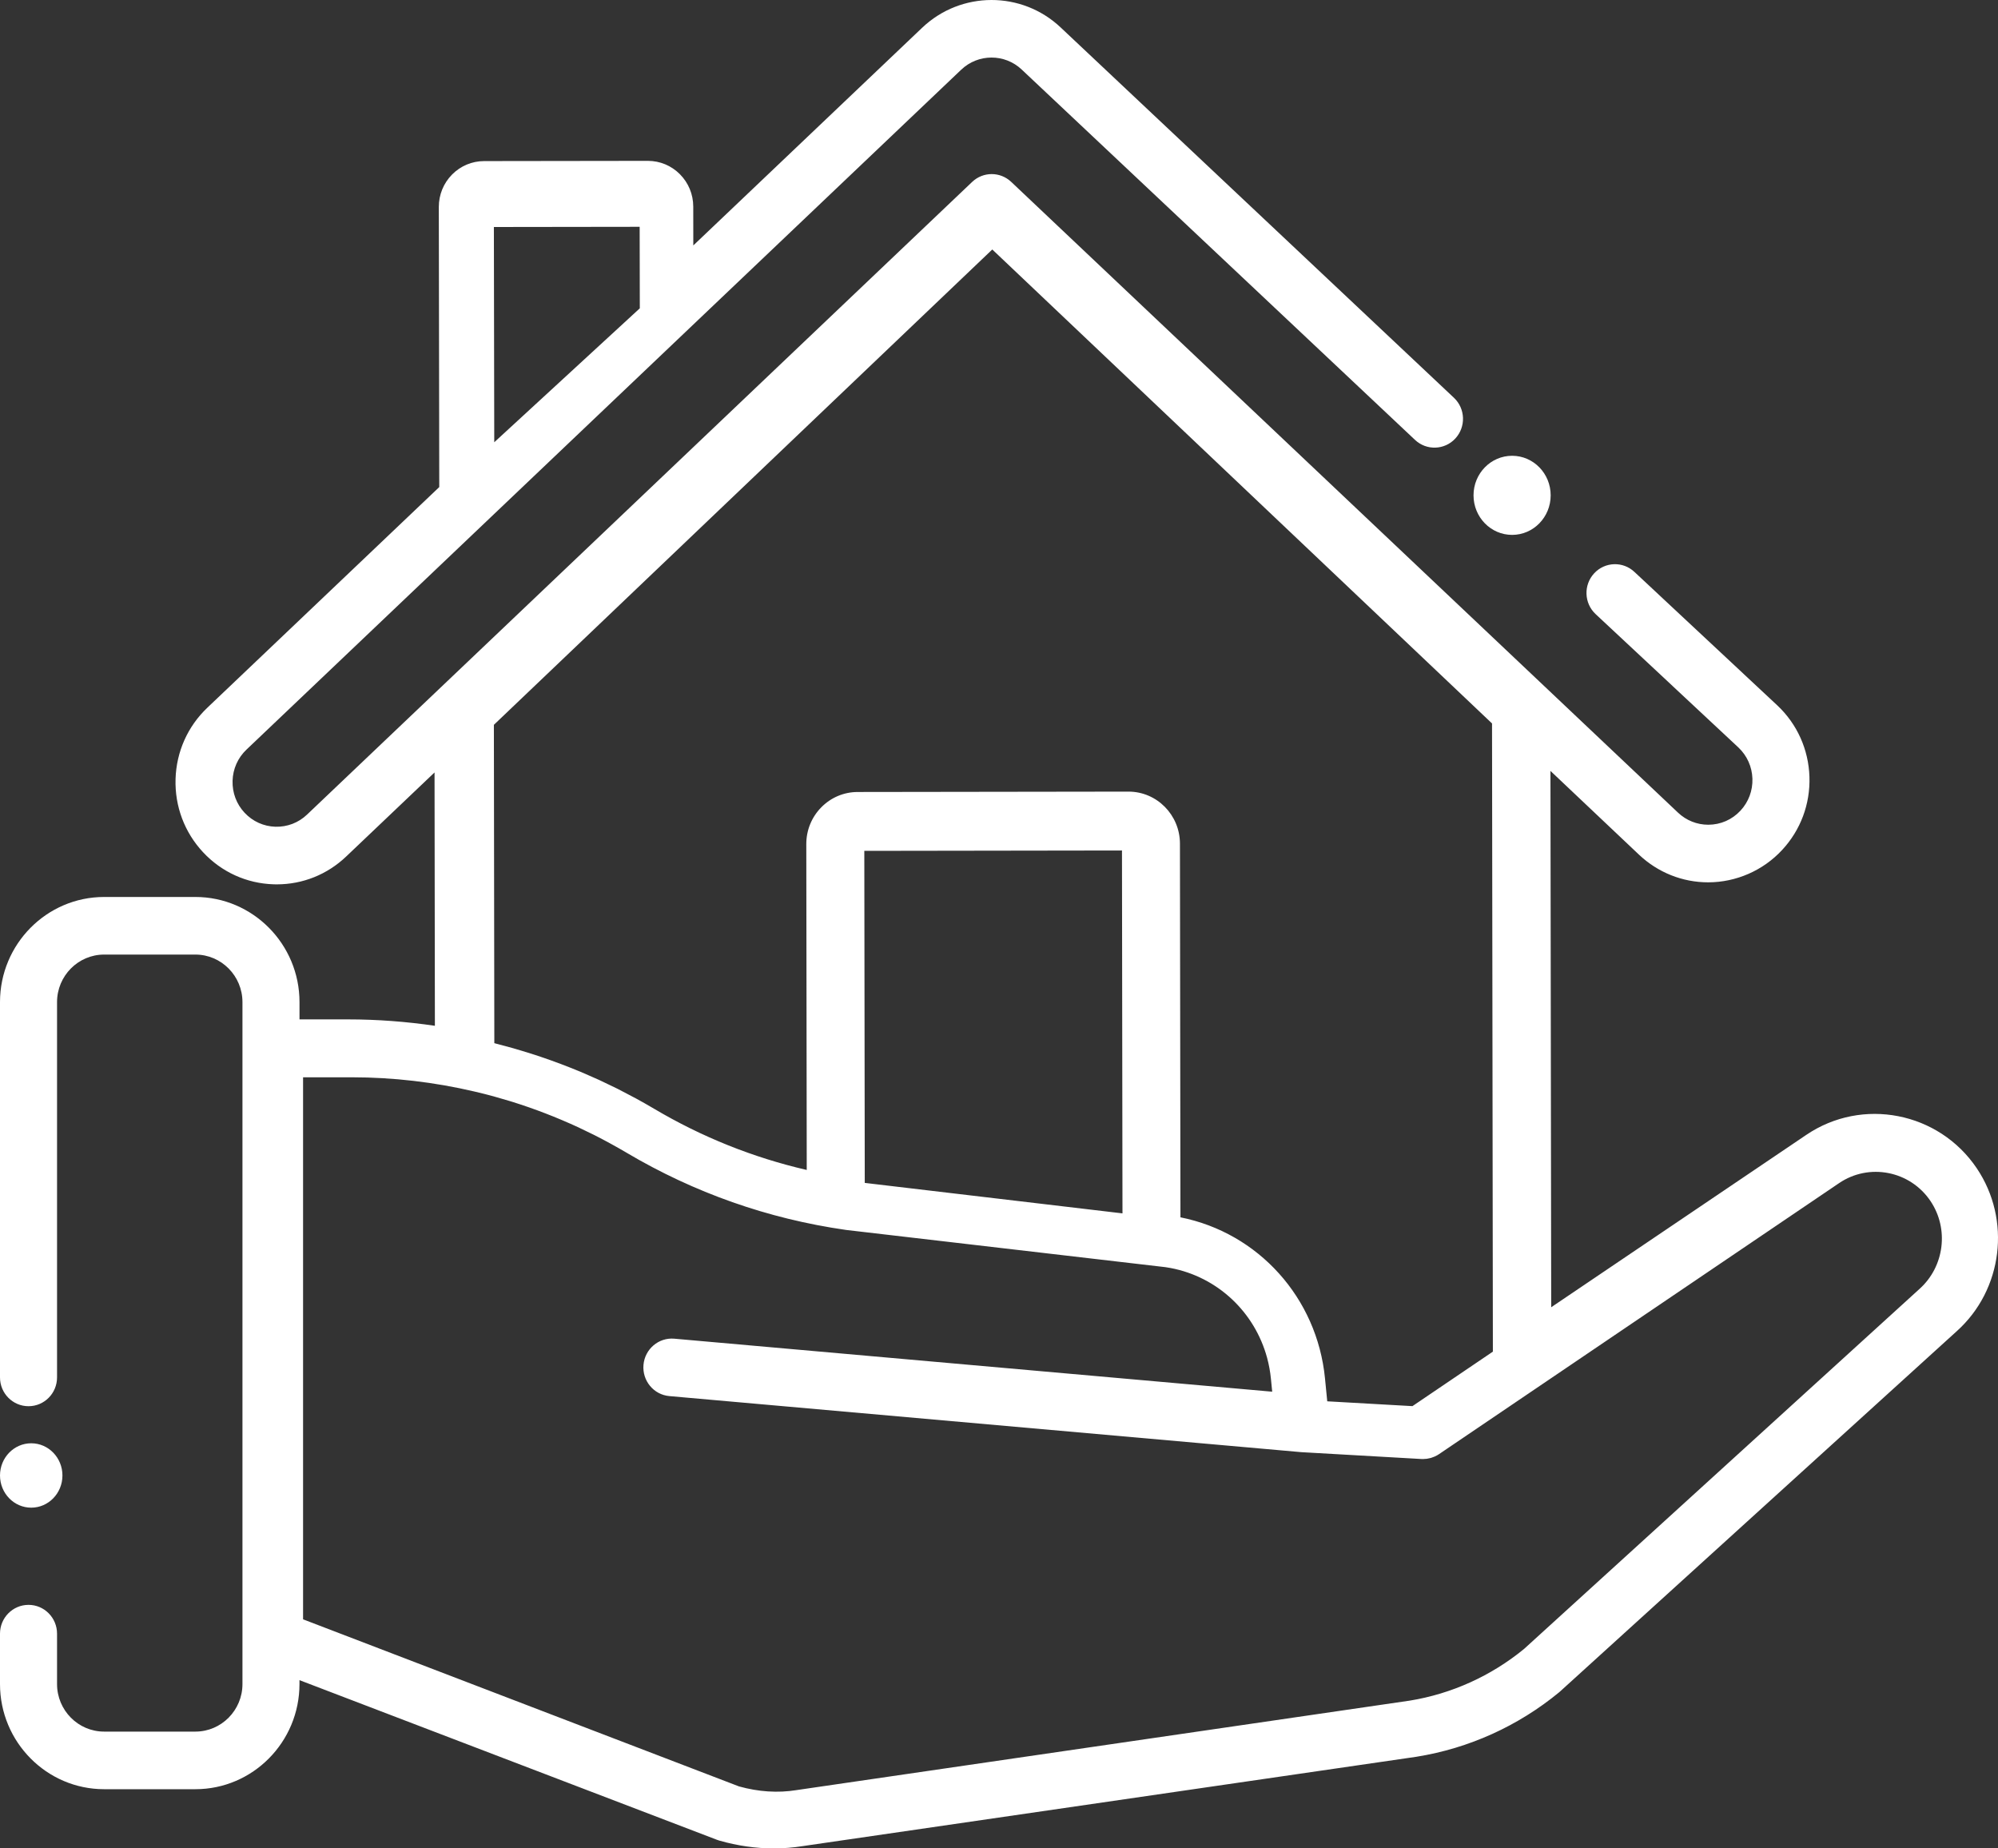 <?xml version="1.0" encoding="UTF-8"?>
<svg xmlns="http://www.w3.org/2000/svg" xmlns:xlink="http://www.w3.org/1999/xlink" width="80px" height="74px" viewBox="0 0 80 74">
  <rect x="0" y="0" width="80" height="74" fill="#333333" stroke="none"/>
  <!-- Generator: Sketch 55.1 (78136) - https://sketchapp.com -->
  <title>economy_ic</title>
  <desc>Created with Sketch.</desc>
  <g id="Page-1" stroke="none" stroke-width="1" fill="none" fill-rule="evenodd">
    <g id="Final-Green-Copy-2" transform="translate(-346, -3398)" fill="#FFFFFF" fill-rule="nonzero">
      <g id="Group-6" transform="translate(20, 2373)">
        <g id="Group-2" transform="translate(177, 885)">
          <g id="Group-9" transform="translate(50, 140)">
            <g id="economy_ic" transform="translate(99, 0)">
              <path d="M79.149,46.77 C77.627,44.513 74.563,43.915 72.32,45.437 L62.11,52.335 L62.08,30.863 L65.627,34.218 C66.382,34.931 67.365,35.324 68.398,35.324 C69.518,35.322 70.595,34.85 71.356,34.029 C72.097,33.231 72.485,32.19 72.45,31.098 C72.414,30.005 71.96,28.992 71.169,28.245 L65.445,22.899 C64.985,22.463 64.262,22.487 63.831,22.952 C63.4,23.417 63.424,24.146 63.884,24.581 L69.608,29.927 C69.953,30.254 70.151,30.696 70.167,31.173 C70.182,31.65 70.013,32.104 69.69,32.453 C69.352,32.816 68.894,33.017 68.4,33.018 C67.947,33.018 67.518,32.846 67.189,32.535 L40.488,7.281 C40.048,6.865 39.363,6.866 38.925,7.283 L12.294,32.612 C11.95,32.94 11.5,33.111 11.028,33.098 C10.555,33.084 10.116,32.884 9.792,32.537 C9.468,32.19 9.298,31.736 9.312,31.259 C9.326,30.782 9.523,30.339 9.867,30.012 L38.488,2.789 C39.167,2.144 40.231,2.142 40.911,2.786 L56.656,17.61 C57.116,18.045 57.839,18.021 58.27,17.557 C58.701,17.092 58.678,16.363 58.218,15.927 L42.473,1.103 C40.915,-0.371 38.477,-0.367 36.923,1.111 L27.76,9.826 L27.758,8.271 C27.757,7.781 27.567,7.321 27.224,6.975 C26.881,6.63 26.425,6.44 25.941,6.44 L19.384,6.449 C18.899,6.45 18.443,6.641 18.1,6.988 C17.758,7.335 17.57,7.796 17.57,8.286 L17.588,19.5 L8.301,28.334 C7.513,29.083 7.061,30.098 7.029,31.19 C6.997,32.283 7.388,33.323 8.13,34.118 C8.872,34.914 9.877,35.37 10.959,35.403 C11.001,35.404 11.042,35.405 11.084,35.405 C12.12,35.405 13.102,35.012 13.86,34.291 L17.399,30.925 L17.413,41.067 C16.268,40.899 15.109,40.811 13.945,40.811 L11.992,40.811 L11.992,40.119 C11.992,37.799 10.121,35.91 7.823,35.91 L4.169,35.91 C1.87,35.91 0,37.798 0,40.119 L0,55.144 C0,55.781 0.511,56.297 1.142,56.297 C1.773,56.297 2.284,55.781 2.284,55.144 L2.284,40.119 C2.284,39.07 3.129,38.216 4.169,38.216 L7.823,38.216 C8.862,38.216 9.708,39.07 9.708,40.119 L9.708,41.963 L9.708,65.595 L9.708,67.421 C9.708,68.47 8.862,69.324 7.823,69.324 L4.169,69.324 C3.129,69.324 2.284,68.47 2.284,67.421 L2.284,65.403 C2.284,64.767 1.773,64.25 1.142,64.25 C0.511,64.25 0,64.767 0,65.403 L0,67.421 C0,69.741 1.87,71.63 4.169,71.63 L7.823,71.63 C10.121,71.63 11.991,69.742 11.991,67.421 L11.991,67.264 L28.714,73.658 C28.745,73.669 28.776,73.68 28.808,73.689 C29.535,73.896 30.262,74 30.979,74 C31.368,74 31.753,73.97 32.135,73.909 L56.71,70.332 C56.715,70.331 56.721,70.33 56.727,70.329 C58.816,69.993 60.787,69.101 62.427,67.751 C62.441,67.739 62.455,67.727 62.469,67.714 L78.345,53.297 C80.194,51.64 80.54,48.834 79.149,46.77 Z M25.612,9.08 L25.618,12.343 L19.79,17.706 L19.775,9.088 L25.612,9.08 Z M39.731,9.988 L59.741,28.963 L59.775,54.112 L56.554,56.294 L53.143,56.101 L53.053,55.184 C52.736,51.953 50.38,49.355 47.265,48.735 L47.245,33.773 C47.243,32.625 46.32,31.692 45.186,31.692 L34.34,31.707 C33.79,31.708 33.273,31.926 32.885,32.32 C32.497,32.714 32.283,33.238 32.284,33.794 L32.302,46.839 C30.154,46.342 28.103,45.522 26.186,44.386 C25.947,44.244 25.705,44.108 25.462,43.975 C25.367,43.923 25.27,43.874 25.174,43.824 C25.026,43.745 24.878,43.666 24.729,43.591 C24.609,43.531 24.489,43.475 24.368,43.417 C24.241,43.356 24.114,43.294 23.985,43.234 C23.854,43.174 23.723,43.117 23.591,43.06 C23.471,43.007 23.35,42.954 23.229,42.903 C23.094,42.847 22.957,42.792 22.821,42.738 C22.7,42.691 22.579,42.643 22.457,42.597 C22.323,42.546 22.187,42.497 22.051,42.448 C21.924,42.403 21.796,42.358 21.668,42.315 C21.537,42.271 21.407,42.228 21.276,42.186 C21.136,42.141 20.996,42.099 20.856,42.057 C20.735,42.021 20.614,41.985 20.493,41.951 C20.335,41.906 20.176,41.865 20.017,41.823 C19.942,41.804 19.868,41.782 19.793,41.763 L19.775,29.018 L39.731,9.988 Z M44.944,48.577 L35.513,47.462 L34.625,47.357 L34.607,34.064 L44.924,34.049 L44.944,48.577 Z M76.861,51.598 L61.026,66.012 C59.706,67.095 58.123,67.812 56.446,68.084 L31.921,71.662 C31.916,71.663 31.911,71.664 31.906,71.664 L31.889,71.667 C31.146,71.786 30.372,71.736 29.589,71.518 L12.135,64.829 L12.135,43.129 L14.086,43.129 C15.746,43.129 17.395,43.323 19.002,43.7 C19.061,43.714 19.121,43.728 19.18,43.743 C19.378,43.791 19.575,43.84 19.771,43.894 C19.788,43.899 19.805,43.904 19.822,43.909 C20.018,43.963 20.214,44.02 20.409,44.08 C20.444,44.091 20.479,44.101 20.514,44.112 C20.721,44.177 20.928,44.245 21.133,44.316 C21.154,44.323 21.175,44.331 21.197,44.338 C21.625,44.488 22.048,44.651 22.467,44.828 C22.489,44.837 22.512,44.847 22.535,44.857 C22.743,44.945 22.951,45.037 23.157,45.132 C23.162,45.135 23.168,45.138 23.173,45.14 C23.372,45.233 23.57,45.329 23.766,45.427 C23.789,45.439 23.813,45.45 23.836,45.462 C24.028,45.559 24.218,45.66 24.407,45.763 C24.443,45.782 24.478,45.802 24.514,45.822 C24.705,45.927 24.895,46.034 25.083,46.146 C27.796,47.752 30.749,48.792 33.861,49.238 C33.871,49.239 33.88,49.24 33.89,49.242 L46.663,50.73 C46.734,50.74 46.804,50.752 46.874,50.765 C48.754,51.123 50.238,52.529 50.735,54.36 C50.808,54.632 50.86,54.912 50.888,55.2 L50.939,55.716 L27,53.594 C26.374,53.538 25.82,54.008 25.765,54.642 C25.71,55.277 26.174,55.837 26.801,55.892 L52.11,58.137 C52.116,58.137 52.122,58.137 52.128,58.138 C52.134,58.138 52.14,58.139 52.146,58.139 L56.919,58.411 C56.94,58.412 56.961,58.412 56.982,58.412 C57.005,58.412 57.027,58.409 57.05,58.407 C57.075,58.406 57.101,58.405 57.126,58.402 C57.16,58.397 57.193,58.39 57.227,58.382 C57.25,58.377 57.275,58.373 57.298,58.366 C57.334,58.355 57.37,58.341 57.405,58.327 C57.424,58.319 57.444,58.313 57.462,58.304 C57.516,58.279 57.567,58.251 57.617,58.217 L61.668,55.473 L73.634,47.368 C74.837,46.549 76.481,46.87 77.297,48.084 C78.043,49.193 77.857,50.702 76.861,51.598 Z M60.545,18.247 C61.398,18.247 62.089,18.956 62.089,19.83 C62.089,20.705 61.398,21.414 60.545,21.414 C59.692,21.414 59,20.705 59,19.83 C59,18.956 59.692,18.247 60.545,18.247 Z M1.25,57.781 C1.94,57.781 2.5,58.358 2.5,59.07 C2.5,59.782 1.94,60.359 1.25,60.359 C0.56,60.359 0,59.782 0,59.07 C0,58.358 0.56,57.781 1.25,57.781 Z" id="Shape"></path>
            </g>
          </g>
        </g>
      </g>
    </g>
  </g>
</svg>
